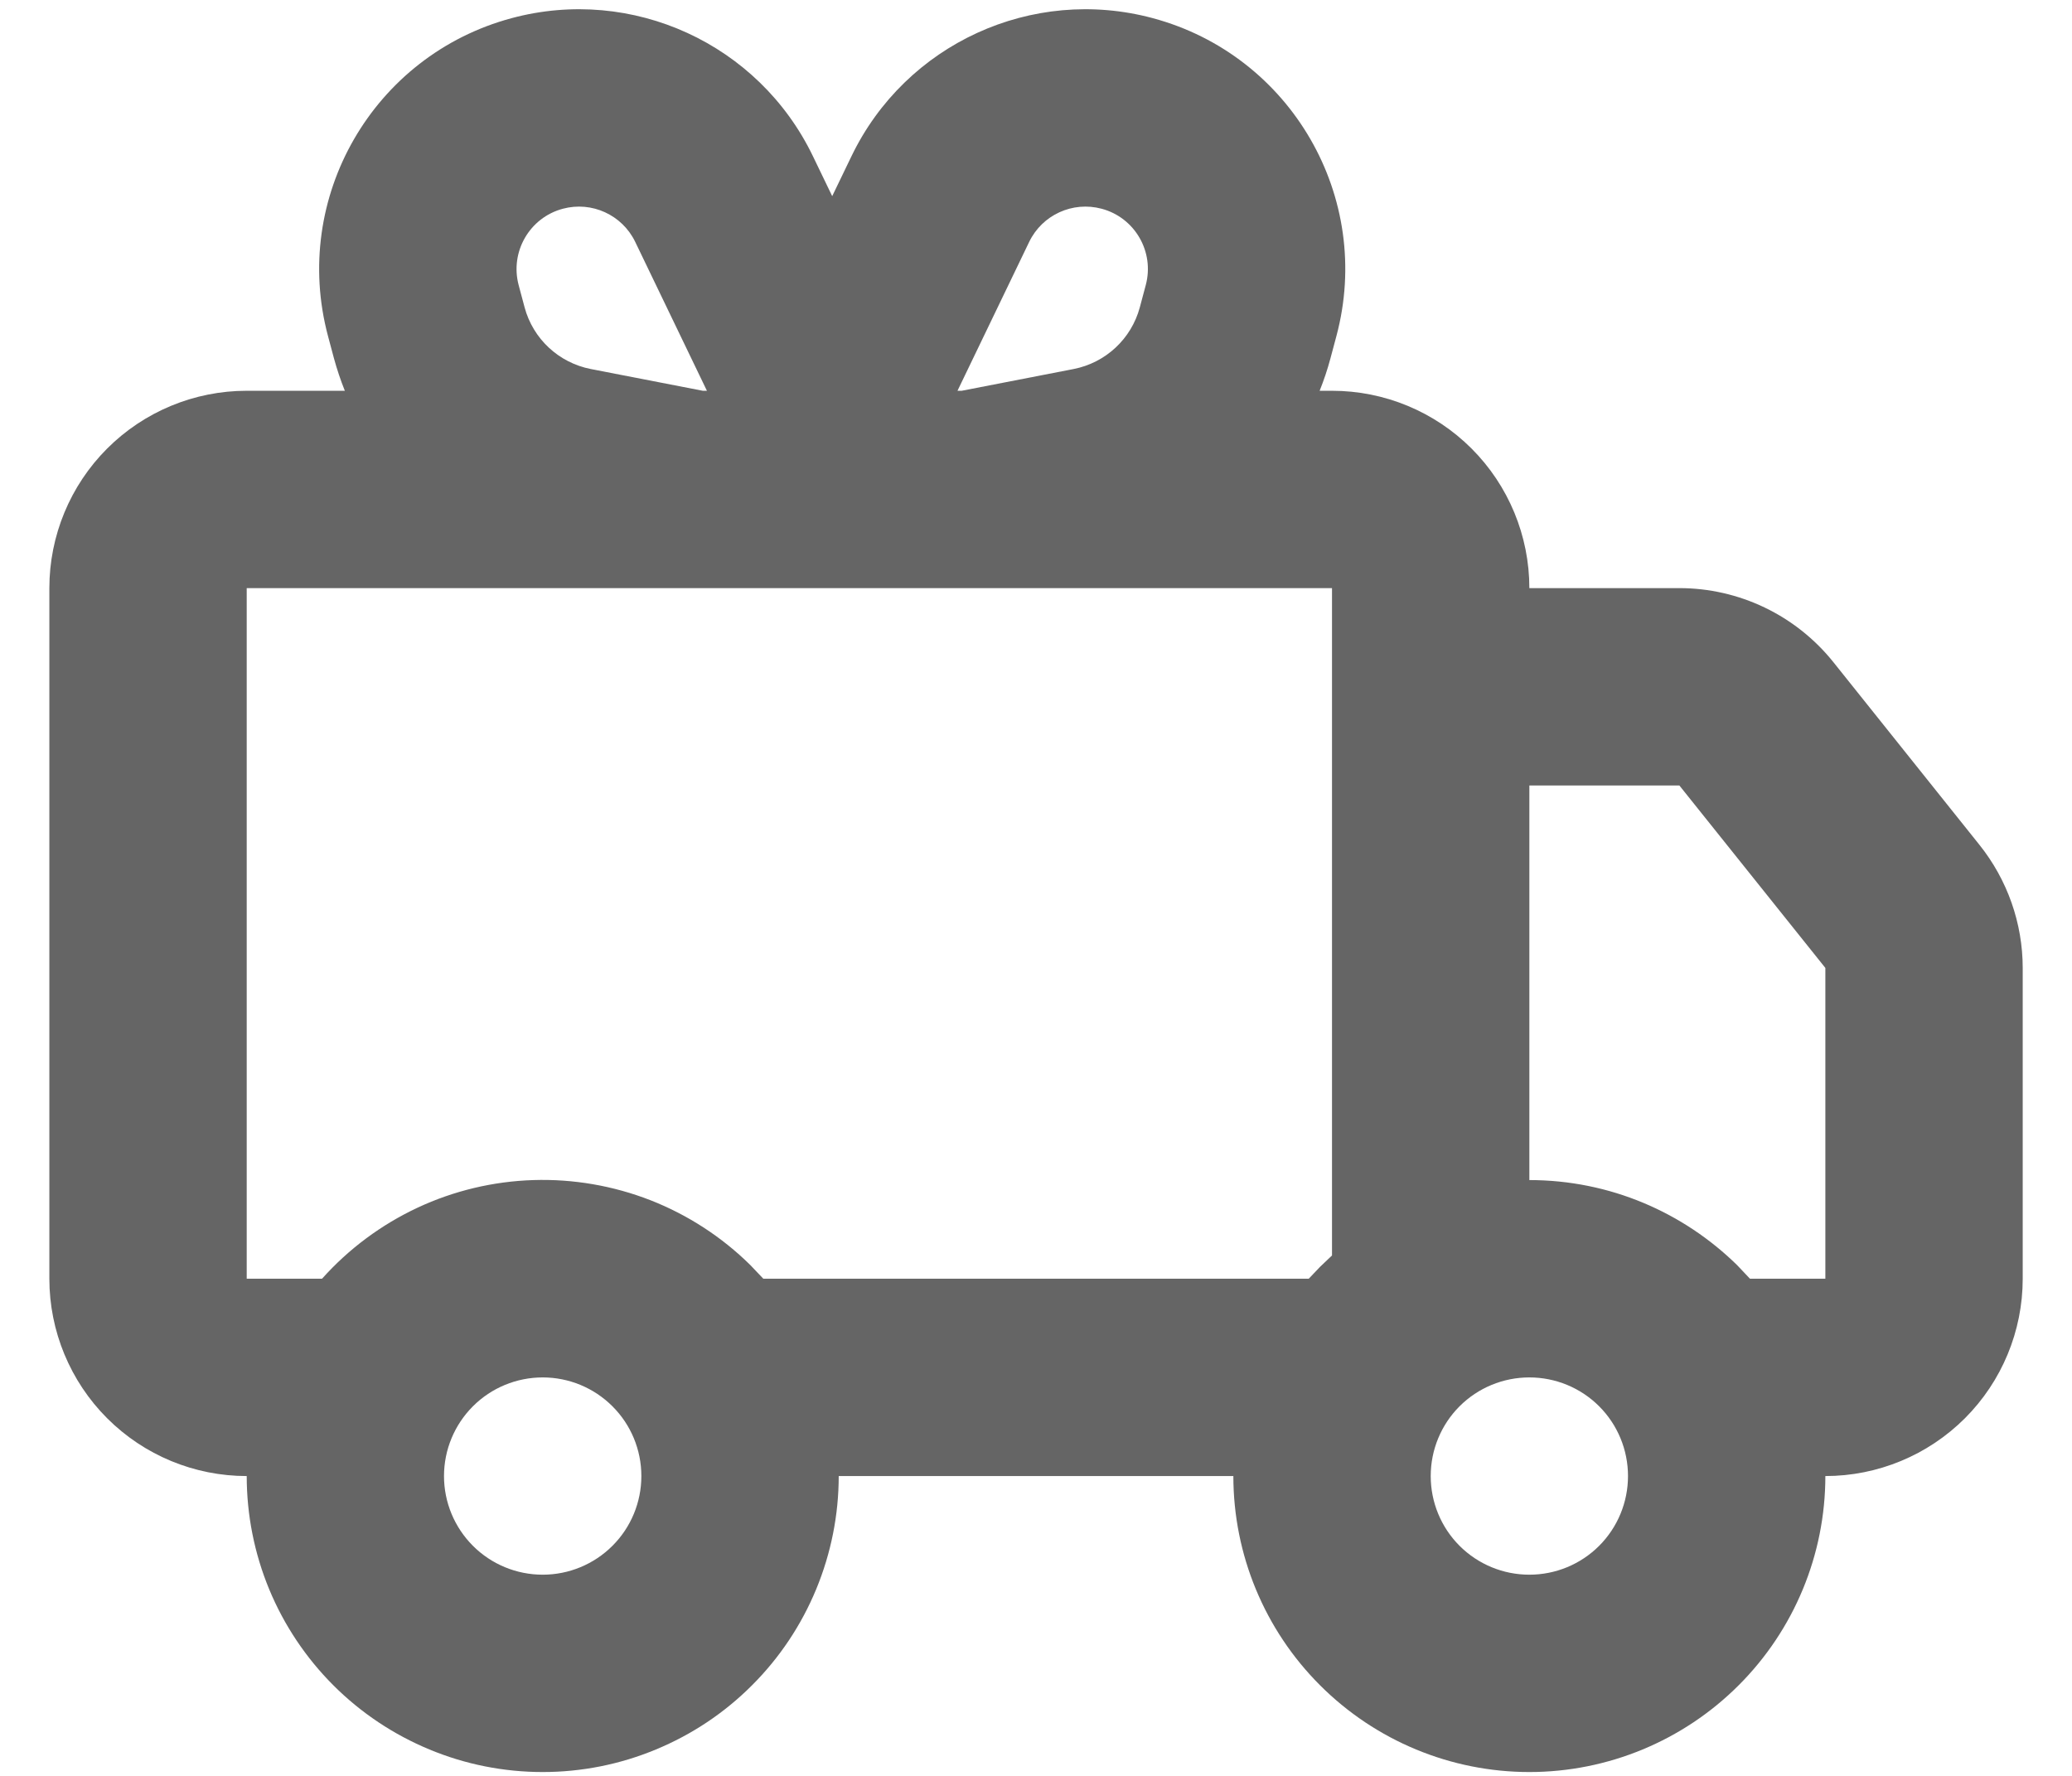 <svg width="28" height="24" viewBox="0 0 28 24" fill="none" xmlns="http://www.w3.org/2000/svg">
<path fill-rule="evenodd" clip-rule="evenodd" d="M4.66 5.281C4.603 5.139 4.554 4.993 4.513 4.843L4.433 4.544C3.932 2.672 5.043 0.747 6.915 0.245C8.545 -0.192 10.254 0.592 10.986 2.112L11.246 2.651L11.506 2.112C12.238 0.592 13.948 -0.192 15.577 0.245C17.449 0.747 18.561 2.672 18.059 4.544L17.979 4.843C17.939 4.993 17.89 5.139 17.833 5.281H18C18.708 5.281 19.386 5.562 19.886 6.062C20.386 6.562 20.667 7.241 20.667 7.948H22.694C23.093 7.948 23.488 8.038 23.848 8.211C24.208 8.384 24.525 8.636 24.775 8.948L26.748 11.416C27.127 11.889 27.334 12.477 27.334 13.083V17.281C27.334 17.988 27.053 18.667 26.553 19.167C26.052 19.667 25.374 19.948 24.667 19.948C24.667 21.009 24.246 22.026 23.495 22.776C22.745 23.526 21.728 23.948 20.667 23.948C19.606 23.948 18.589 23.526 17.839 22.776C17.088 22.026 16.667 21.009 16.667 19.948H11.334C11.334 20.473 11.23 20.993 11.029 21.479C10.828 21.964 10.534 22.405 10.162 22.776C9.791 23.148 9.35 23.442 8.864 23.643C8.379 23.845 7.859 23.948 7.334 23.948C6.808 23.948 6.288 23.845 5.803 23.643C5.318 23.442 4.877 23.148 4.505 22.776C4.134 22.405 3.839 21.964 3.638 21.479C3.437 20.993 3.334 20.473 3.334 19.948C2.626 19.948 1.948 19.667 1.448 19.167C0.948 18.667 0.667 17.988 0.667 17.281V7.948C0.667 7.241 0.948 6.562 1.448 6.062C1.948 5.562 2.626 5.281 3.334 5.281H4.66ZM7.009 3.854C6.889 3.404 7.156 2.941 7.606 2.821C7.997 2.716 8.408 2.904 8.584 3.269L9.553 5.281H9.497L7.983 4.987C7.55 4.902 7.203 4.579 7.089 4.153L7.009 3.854ZM12.996 5.281L14.509 4.987C14.942 4.902 15.289 4.579 15.403 4.153L15.483 3.854C15.604 3.404 15.337 2.941 14.887 2.821C14.495 2.716 14.084 2.904 13.908 3.269L12.939 5.281H12.996ZM6.391 19.005C6.641 18.755 6.98 18.615 7.334 18.615C7.687 18.615 8.026 18.755 8.276 19.005C8.527 19.255 8.667 19.594 8.667 19.948C8.667 20.302 8.527 20.641 8.276 20.891C8.026 21.141 7.687 21.281 7.334 21.281C6.98 21.281 6.641 21.141 6.391 20.891C6.141 20.641 6 20.302 6 19.948C6 19.594 6.141 19.255 6.391 19.005ZM19.724 19.005C19.974 18.755 20.313 18.615 20.667 18.615C21.021 18.615 21.36 18.755 21.61 19.005C21.86 19.255 22 19.594 22 19.948C22 20.302 21.86 20.641 21.61 20.891C21.36 21.141 21.021 21.281 20.667 21.281C20.313 21.281 19.974 21.141 19.724 20.891C19.474 20.641 19.334 20.302 19.334 19.948C19.334 19.594 19.474 19.255 19.724 19.005ZM3.334 7.948H18V16.967L17.839 17.12L17.686 17.281H10.315L10.14 17.097C9.755 16.717 9.296 16.419 8.792 16.221C8.287 16.024 7.748 15.931 7.207 15.948C6.666 15.965 6.133 16.092 5.643 16.321C5.152 16.551 4.713 16.877 4.352 17.281H3.334V7.948ZM20.667 10.615H22.694L24.667 13.081V17.281H23.648L23.474 17.097C22.751 16.388 21.76 15.948 20.667 15.948V10.615Z" fill="#656565"/>
</svg>
